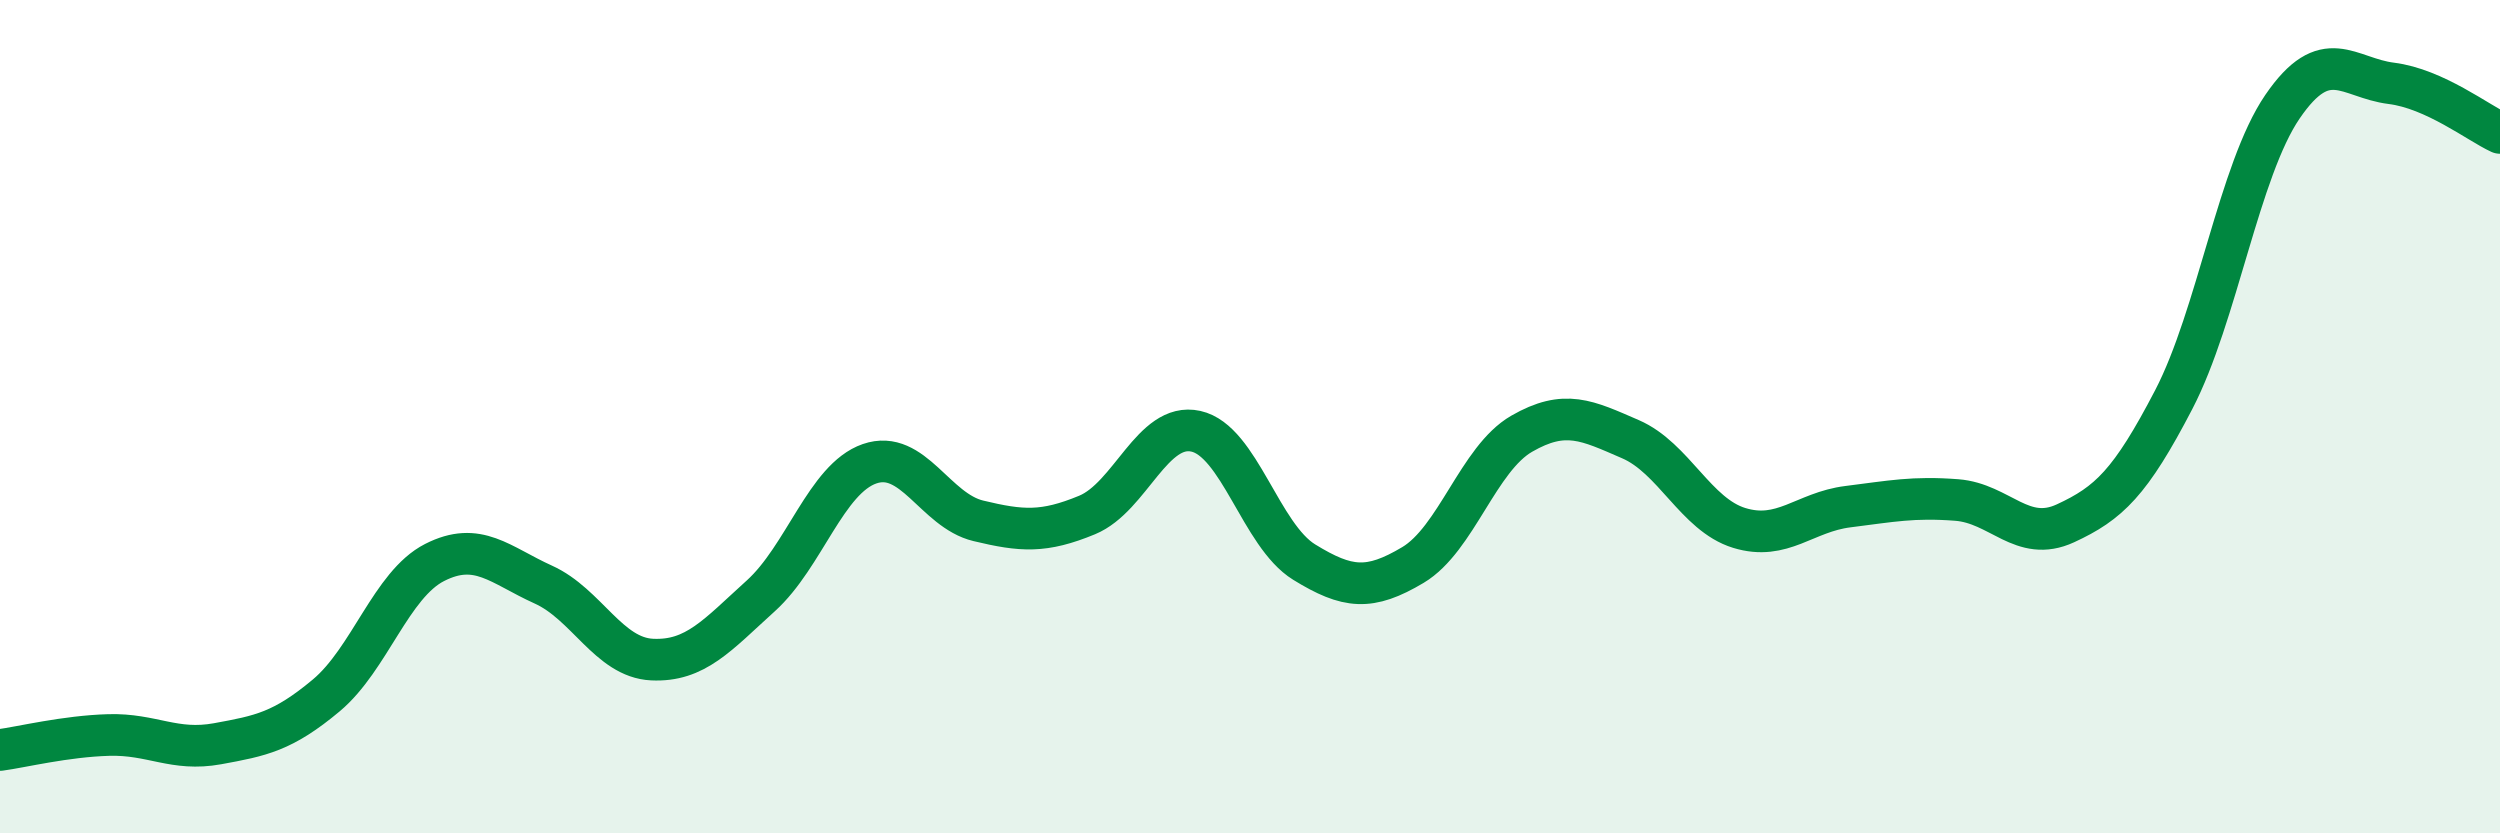 
    <svg width="60" height="20" viewBox="0 0 60 20" xmlns="http://www.w3.org/2000/svg">
      <path
        d="M 0,18 C 0.52,17.93 1.57,17.67 2.61,17.64 C 3.65,17.61 4.18,18.04 5.22,17.85 C 6.26,17.66 6.79,17.56 7.83,16.69 C 8.87,15.82 9.39,14.03 10.43,13.5 C 11.47,12.97 12,13.56 13.04,14.03 C 14.08,14.5 14.61,15.78 15.65,15.83 C 16.69,15.88 17.22,15.24 18.26,14.3 C 19.3,13.36 19.83,11.49 20.87,11.13 C 21.91,10.77 22.44,12.25 23.48,12.5 C 24.52,12.75 25.05,12.79 26.09,12.36 C 27.13,11.93 27.66,10.12 28.7,10.35 C 29.74,10.58 30.26,12.85 31.3,13.49 C 32.34,14.13 32.87,14.18 33.91,13.56 C 34.95,12.94 35.48,11.01 36.52,10.41 C 37.56,9.81 38.09,10.09 39.13,10.54 C 40.17,10.99 40.7,12.35 41.74,12.67 C 42.78,12.99 43.31,12.29 44.35,12.16 C 45.39,12.03 45.92,11.92 46.96,12 C 48,12.08 48.53,13.04 49.57,12.56 C 50.61,12.08 51.13,11.59 52.17,9.59 C 53.21,7.59 53.74,4.08 54.78,2.56 C 55.82,1.04 56.35,1.87 57.39,2 C 58.43,2.13 59.48,2.95 60,3.19L60 20L0 20Z"
        fill="#008740"
        opacity="0.1"
        stroke-linecap="round"
        stroke-linejoin="round"
      />
      <path
        d="M 0,18 C 0.52,17.93 1.57,17.67 2.61,17.64 C 3.65,17.61 4.18,18.04 5.22,17.85 C 6.26,17.66 6.79,17.56 7.83,16.69 C 8.87,15.82 9.39,14.03 10.43,13.5 C 11.47,12.97 12,13.56 13.04,14.03 C 14.08,14.5 14.61,15.78 15.65,15.83 C 16.69,15.88 17.22,15.24 18.26,14.3 C 19.3,13.36 19.83,11.49 20.87,11.13 C 21.91,10.77 22.44,12.25 23.48,12.5 C 24.52,12.75 25.05,12.79 26.09,12.36 C 27.13,11.93 27.66,10.12 28.7,10.35 C 29.74,10.58 30.26,12.85 31.3,13.49 C 32.34,14.13 32.87,14.18 33.91,13.56 C 34.95,12.94 35.48,11.01 36.52,10.41 C 37.56,9.81 38.09,10.09 39.13,10.54 C 40.17,10.99 40.7,12.35 41.74,12.67 C 42.78,12.99 43.31,12.29 44.35,12.16 C 45.39,12.03 45.92,11.92 46.96,12 C 48,12.08 48.53,13.04 49.57,12.56 C 50.61,12.08 51.13,11.59 52.17,9.59 C 53.21,7.59 53.74,4.08 54.78,2.56 C 55.82,1.04 56.35,1.87 57.39,2 C 58.43,2.13 59.48,2.95 60,3.19"
        stroke="#008740"
        stroke-width="1"
        fill="none"
        stroke-linecap="round"
        stroke-linejoin="round"
      />
    </svg>
  